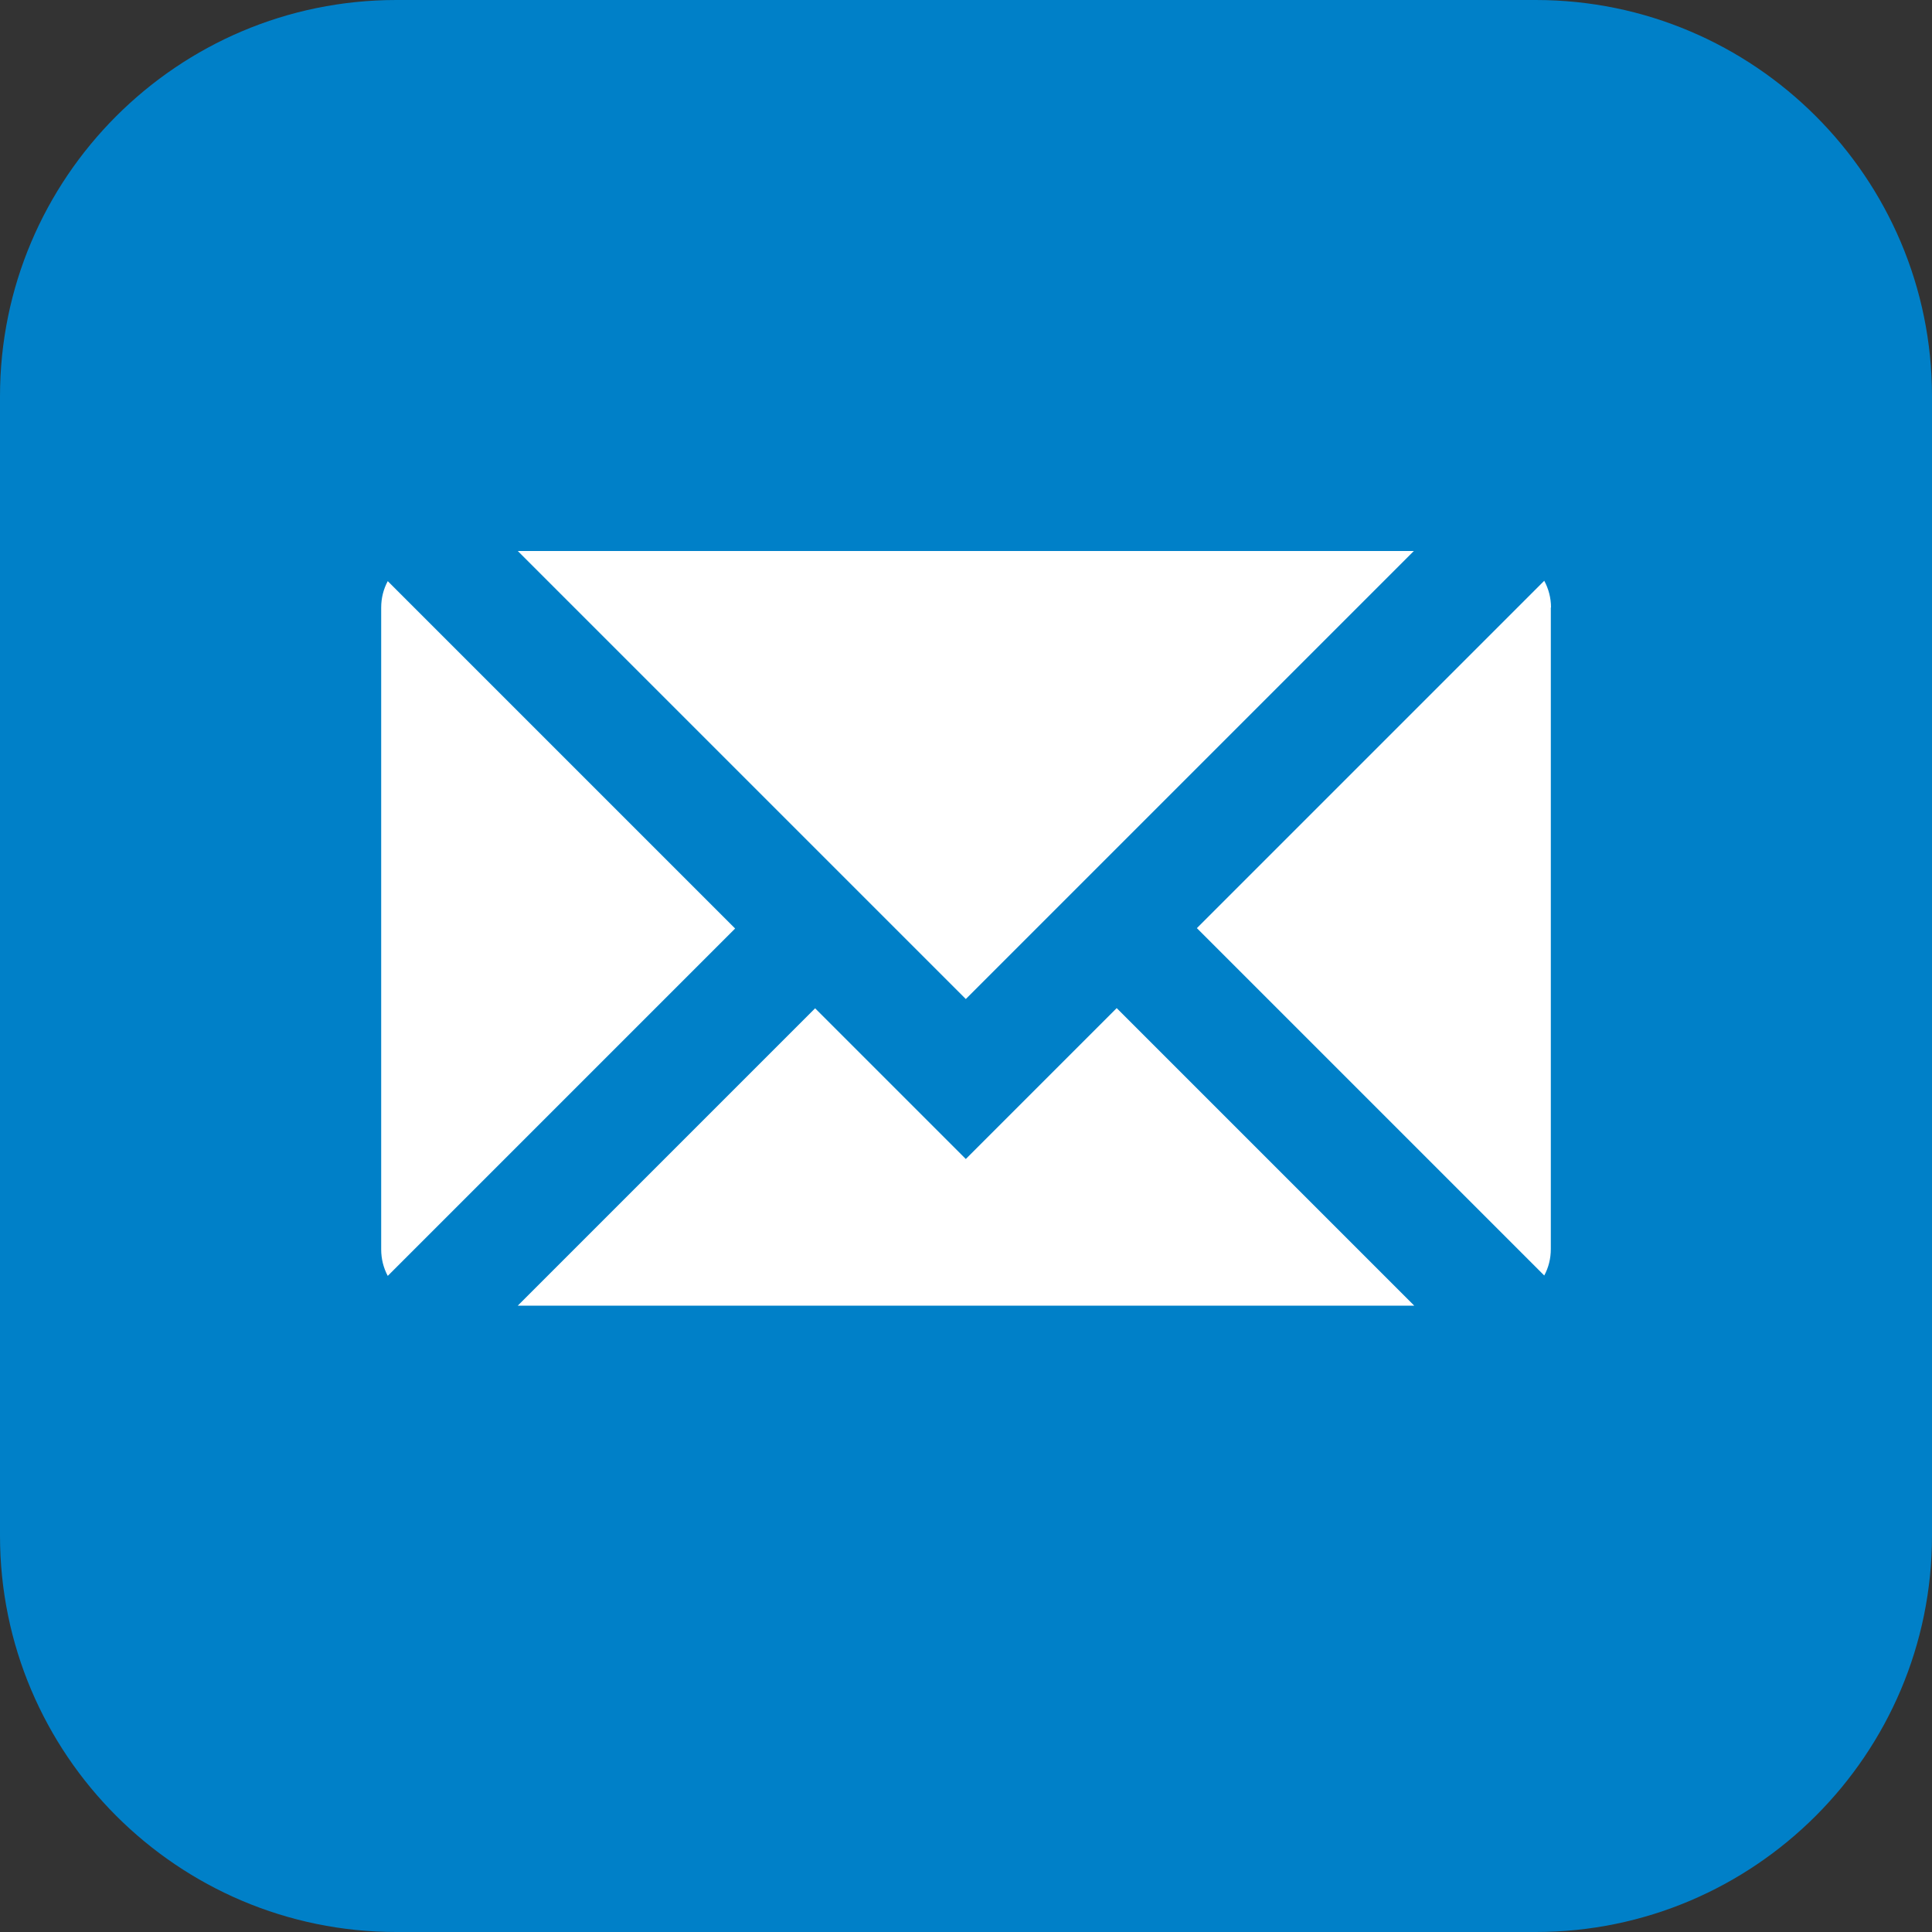 <?xml version="1.0" encoding="UTF-8"?>
<svg xmlns="http://www.w3.org/2000/svg" id="Ebene_1" data-name="Ebene 1" viewBox="0 0 100 100">
  <rect x="0" y="0" width="100" height="100" fill="#333333" stroke="none"/>
  <defs>
    <style>
      .cls-1 {
        fill: #fff;
      }

      .cls-2 {
        fill: #0080c8;
      }
    </style>
  </defs>
  <rect class="cls-1" x="8.15" y="12.56" width="75.39" height="79.57"></rect>
  <path class="cls-2" d="M42.19,52.19l7.8,7.8,7.81-7.81,15.4,15.4H26.8l15.39-15.39h0ZM49.99,51.71l-23.19-23.19h46.38l-23.19,23.19h0ZM19.73,64.65V31.45c0-.5.12-.96.34-1.37l17.98,17.98-17.98,17.98c-.22-.41-.34-.88-.34-1.37h0ZM80.27,31.45v33.2c0,.5-.12.96-.34,1.37l-17.98-17.98,17.98-17.98c.22.41.35.88.35,1.38h0ZM79.49,0H20.51C9.2,0,0,9.2,0,20.51v58.98c0,11.31,9.2,20.51,20.51,20.51h58.98c11.31,0,20.51-9.2,20.51-20.51V20.51c0-11.31-9.2-20.51-20.51-20.51h0Z"></path>
</svg>
